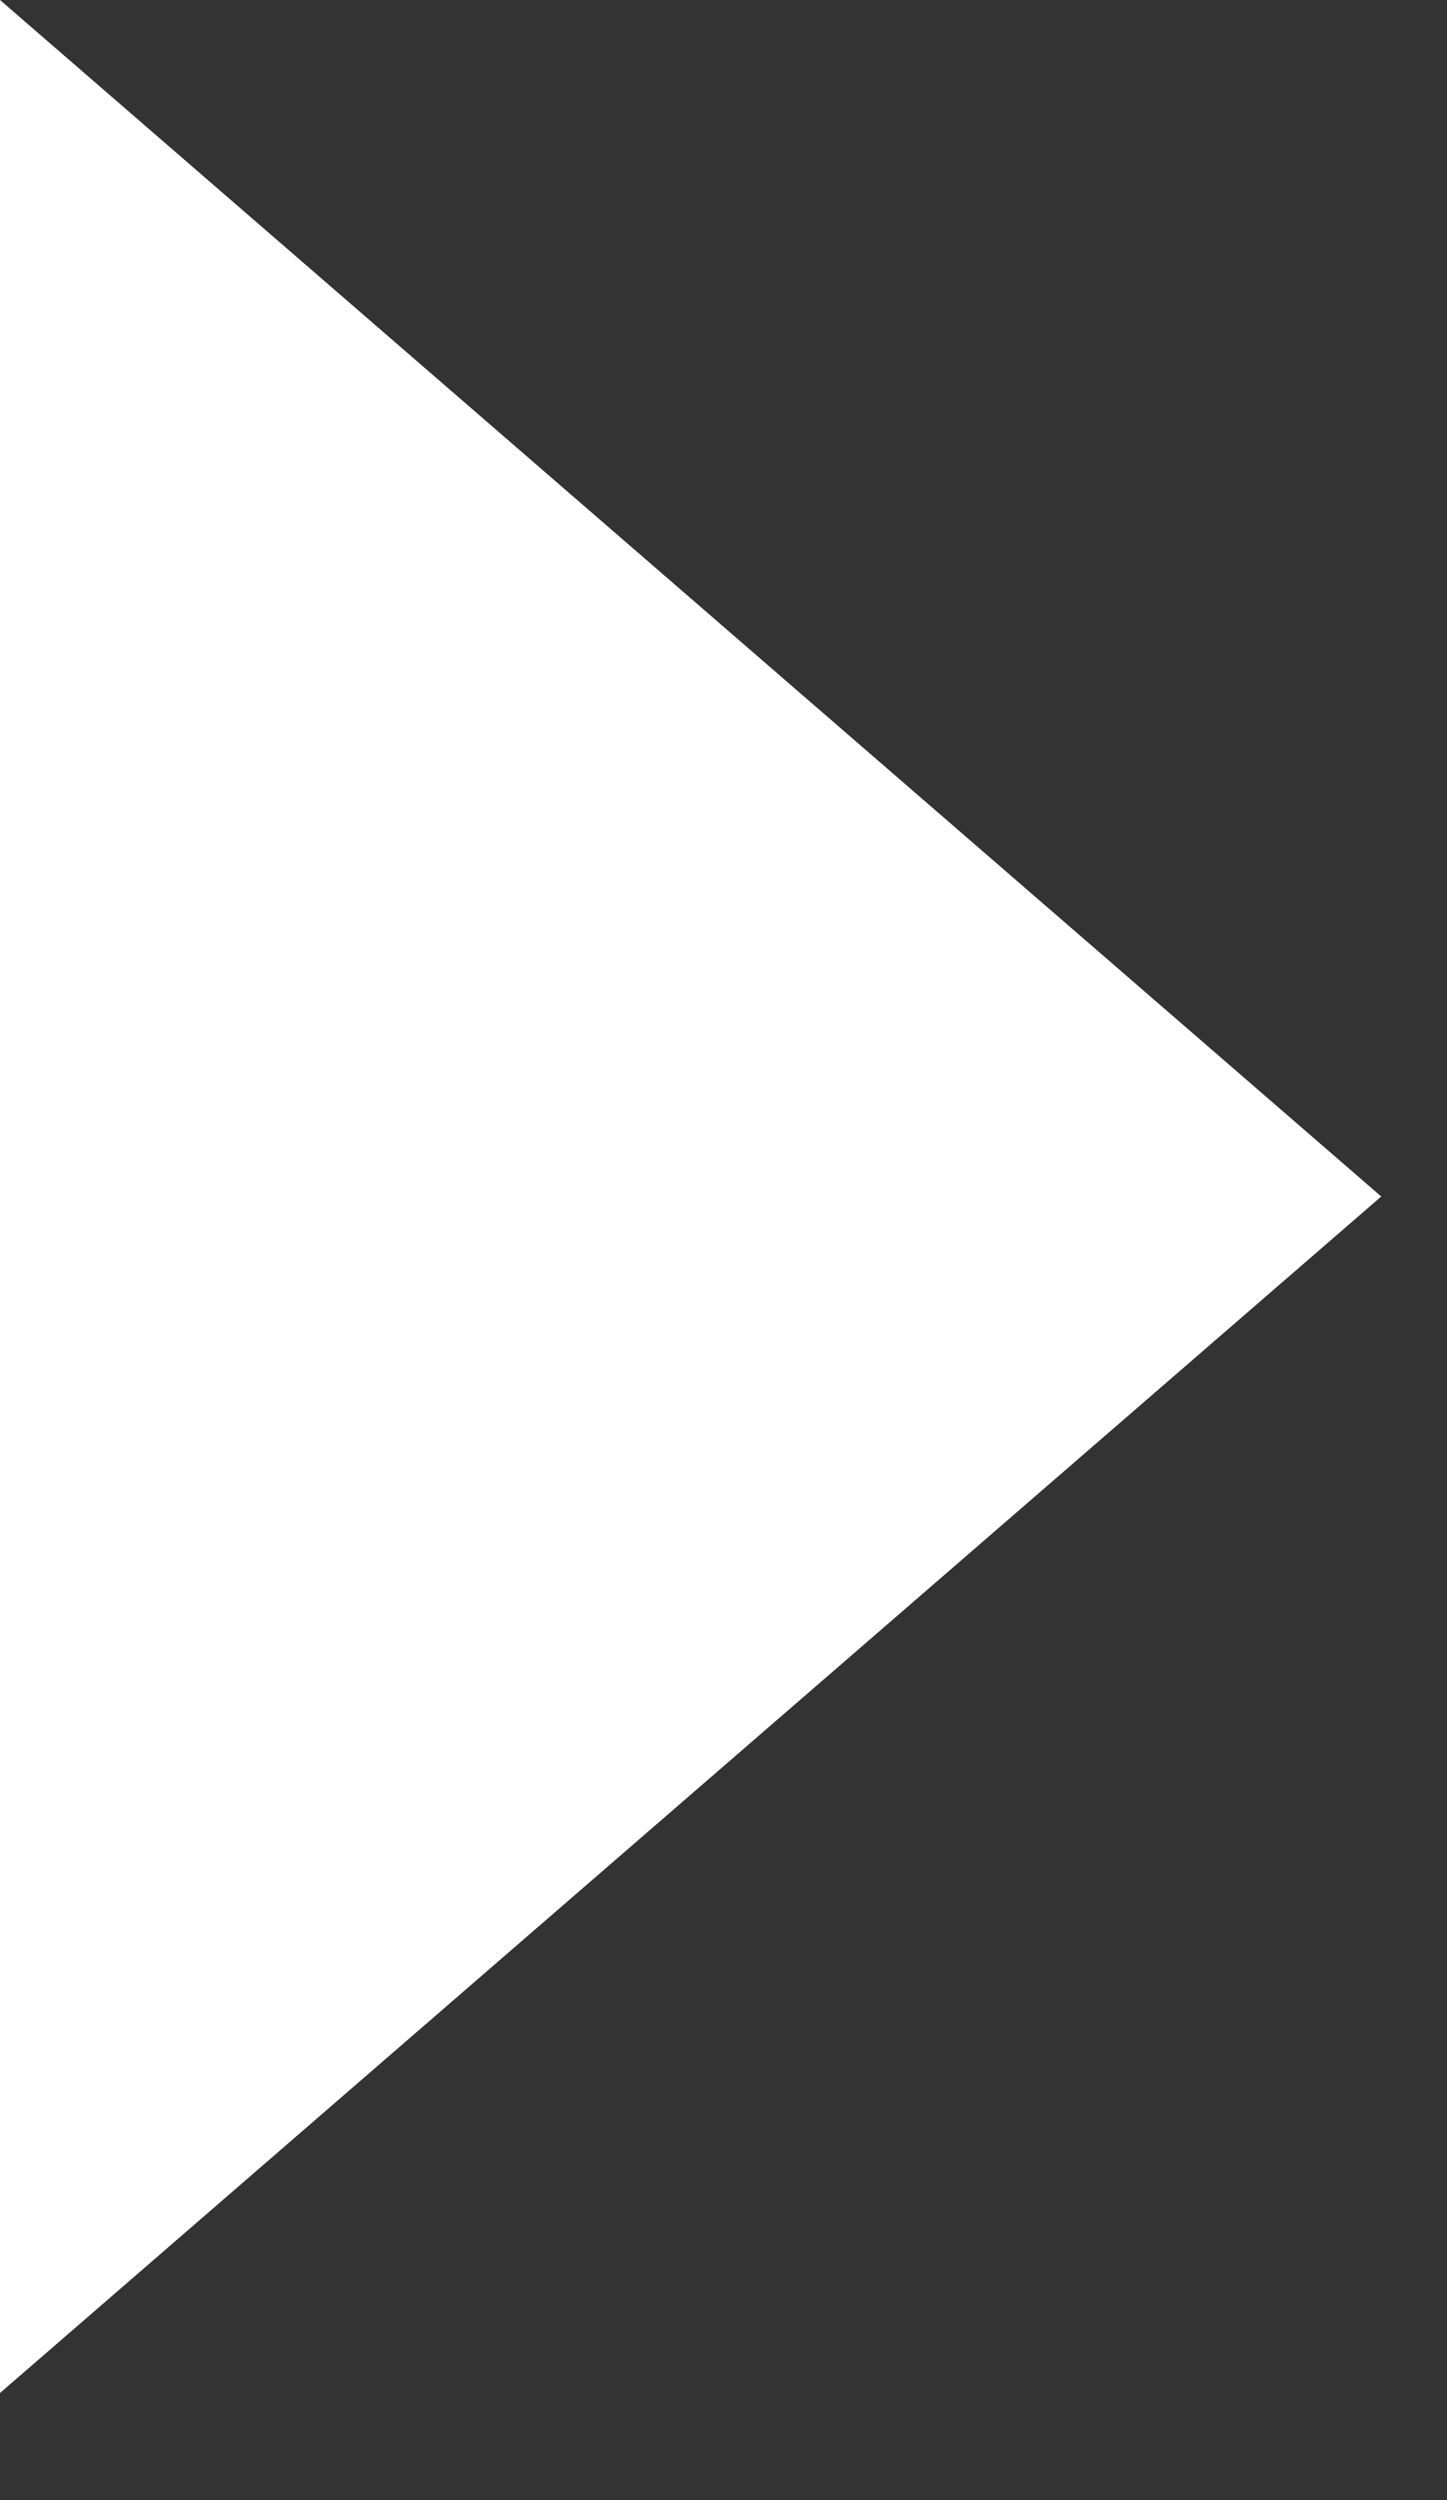 <svg width="11" height="19" viewBox="0 0 11 19" fill="none" xmlns="http://www.w3.org/2000/svg">
<rect x="0" y="0" width="11" height="19" fill="#333333" stroke="none"/>
<path d="M10.5 9.093L9.72255e-08 18.186L8.92184e-07 -5.22734e-06L10.5 9.093Z" fill="white"/>
</svg>
